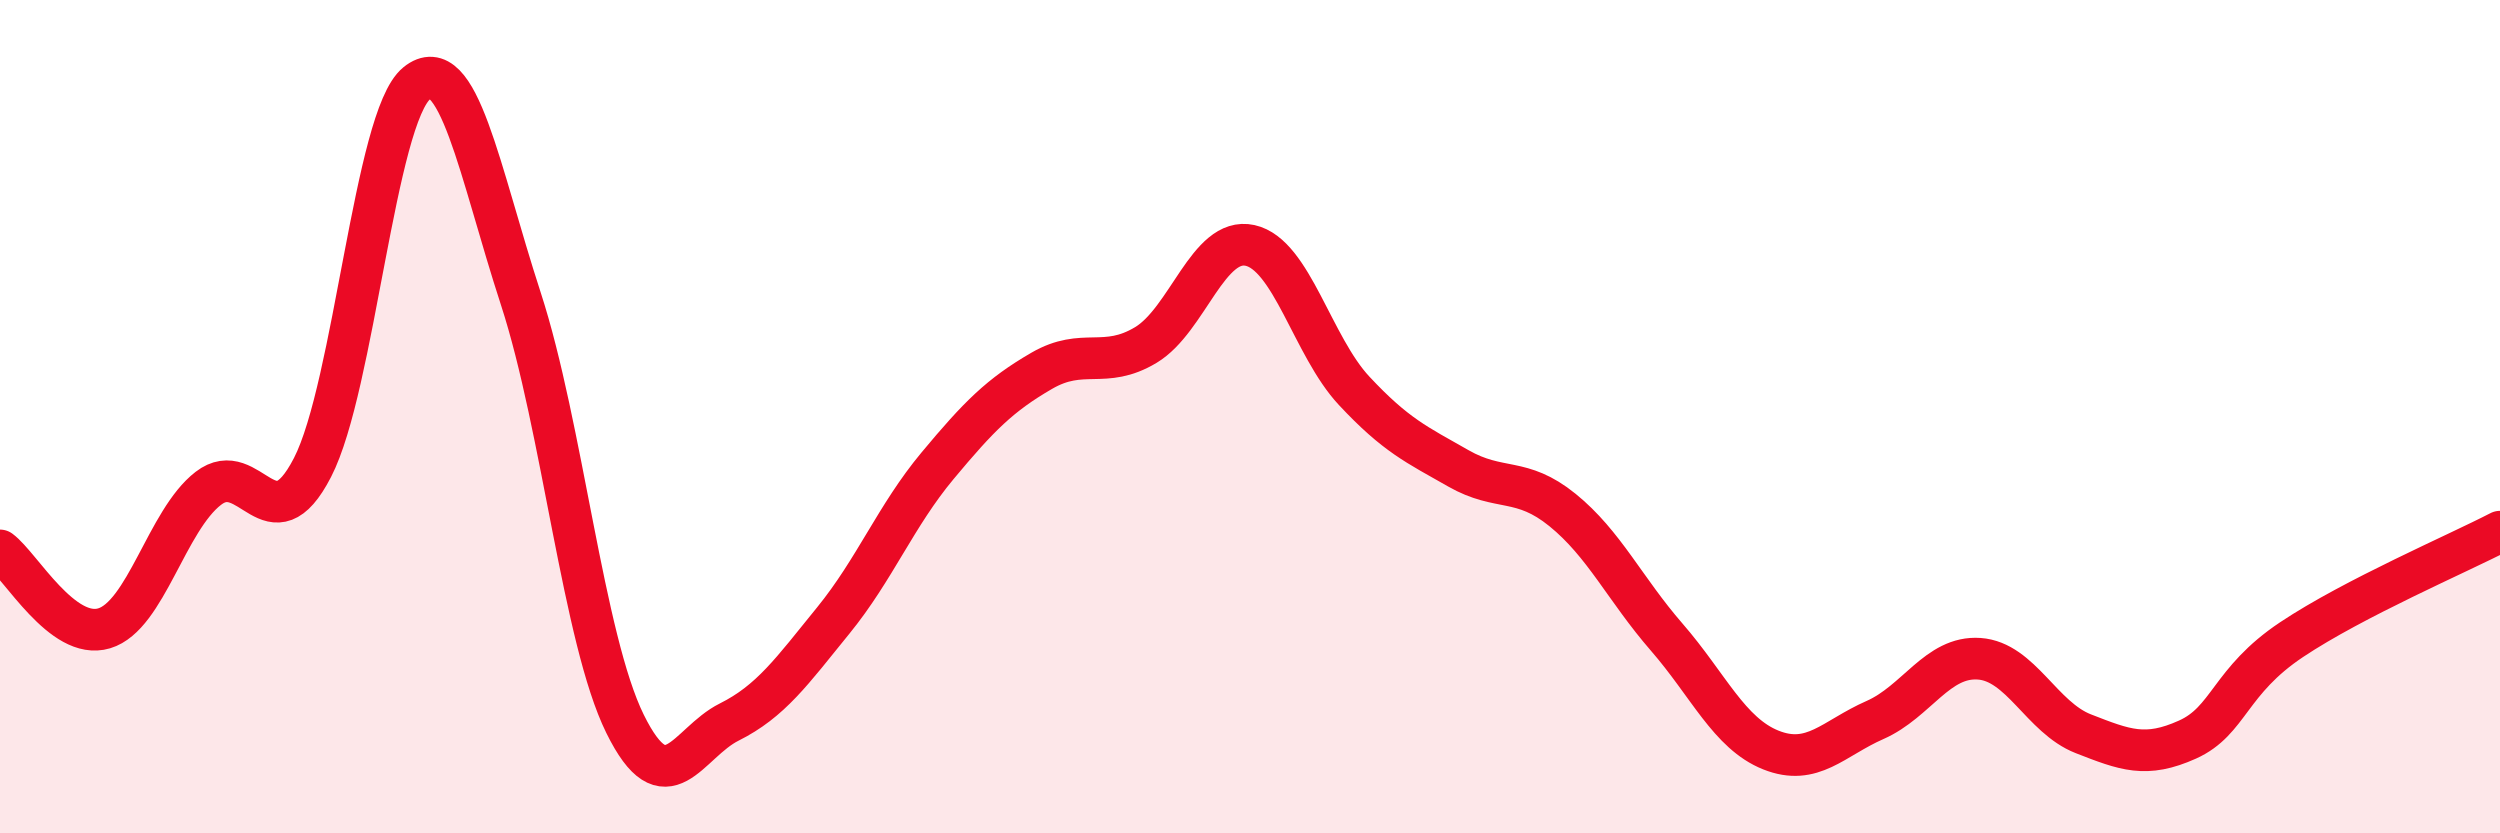 
    <svg width="60" height="20" viewBox="0 0 60 20" xmlns="http://www.w3.org/2000/svg">
      <path
        d="M 0,13.21 C 0.5,13.58 1.5,15.38 2.5,15.08 C 3.5,14.78 4,12.49 5,11.72 C 6,10.95 6.5,13.16 7.5,11.22 C 8.5,9.28 9,2.81 10,2 C 11,1.19 11.5,4.1 12.5,7.17 C 13.5,10.24 14,15.34 15,17.37 C 16,19.4 16.5,17.83 17.5,17.33 C 18.5,16.83 19,16.12 20,14.89 C 21,13.66 21.5,12.38 22.5,11.18 C 23.5,9.98 24,9.48 25,8.9 C 26,8.32 26.5,8.88 27.5,8.28 C 28.5,7.68 29,5.67 30,5.89 C 31,6.11 31.5,8.31 32.5,9.38 C 33.5,10.45 34,10.67 35,11.24 C 36,11.81 36.5,11.43 37.5,12.24 C 38.5,13.05 39,14.14 40,15.29 C 41,16.44 41.5,17.6 42.5,18 C 43.5,18.4 44,17.72 45,17.28 C 46,16.84 46.5,15.74 47.5,15.81 C 48.5,15.88 49,17.22 50,17.61 C 51,18 51.5,18.2 52.5,17.75 C 53.5,17.3 53.5,16.35 55,15.35 C 56.5,14.35 59,13.28 60,12.76L60 20L0 20Z"
        fill="#EB0A25"
        opacity="0.1"
        stroke-linecap="round"
        stroke-linejoin="round"
      />
      <path
        d="M 0,13.21 C 0.5,13.58 1.5,15.38 2.5,15.08 C 3.5,14.78 4,12.49 5,11.72 C 6,10.95 6.5,13.16 7.5,11.22 C 8.5,9.28 9,2.81 10,2 C 11,1.19 11.5,4.1 12.5,7.17 C 13.5,10.24 14,15.34 15,17.37 C 16,19.4 16.5,17.83 17.5,17.33 C 18.5,16.83 19,16.12 20,14.89 C 21,13.66 21.5,12.38 22.5,11.18 C 23.5,9.98 24,9.48 25,8.9 C 26,8.32 26.5,8.88 27.5,8.28 C 28.5,7.68 29,5.67 30,5.89 C 31,6.11 31.5,8.31 32.5,9.38 C 33.5,10.45 34,10.67 35,11.24 C 36,11.81 36.5,11.43 37.5,12.24 C 38.5,13.05 39,14.14 40,15.29 C 41,16.44 41.5,17.6 42.5,18 C 43.5,18.4 44,17.72 45,17.28 C 46,16.84 46.5,15.74 47.5,15.81 C 48.5,15.88 49,17.22 50,17.61 C 51,18 51.5,18.2 52.5,17.75 C 53.5,17.3 53.5,16.35 55,15.35 C 56.5,14.35 59,13.28 60,12.76"
        stroke="#EB0A25"
        stroke-width="1"
        fill="none"
        stroke-linecap="round"
        stroke-linejoin="round"
      />
    </svg>
  